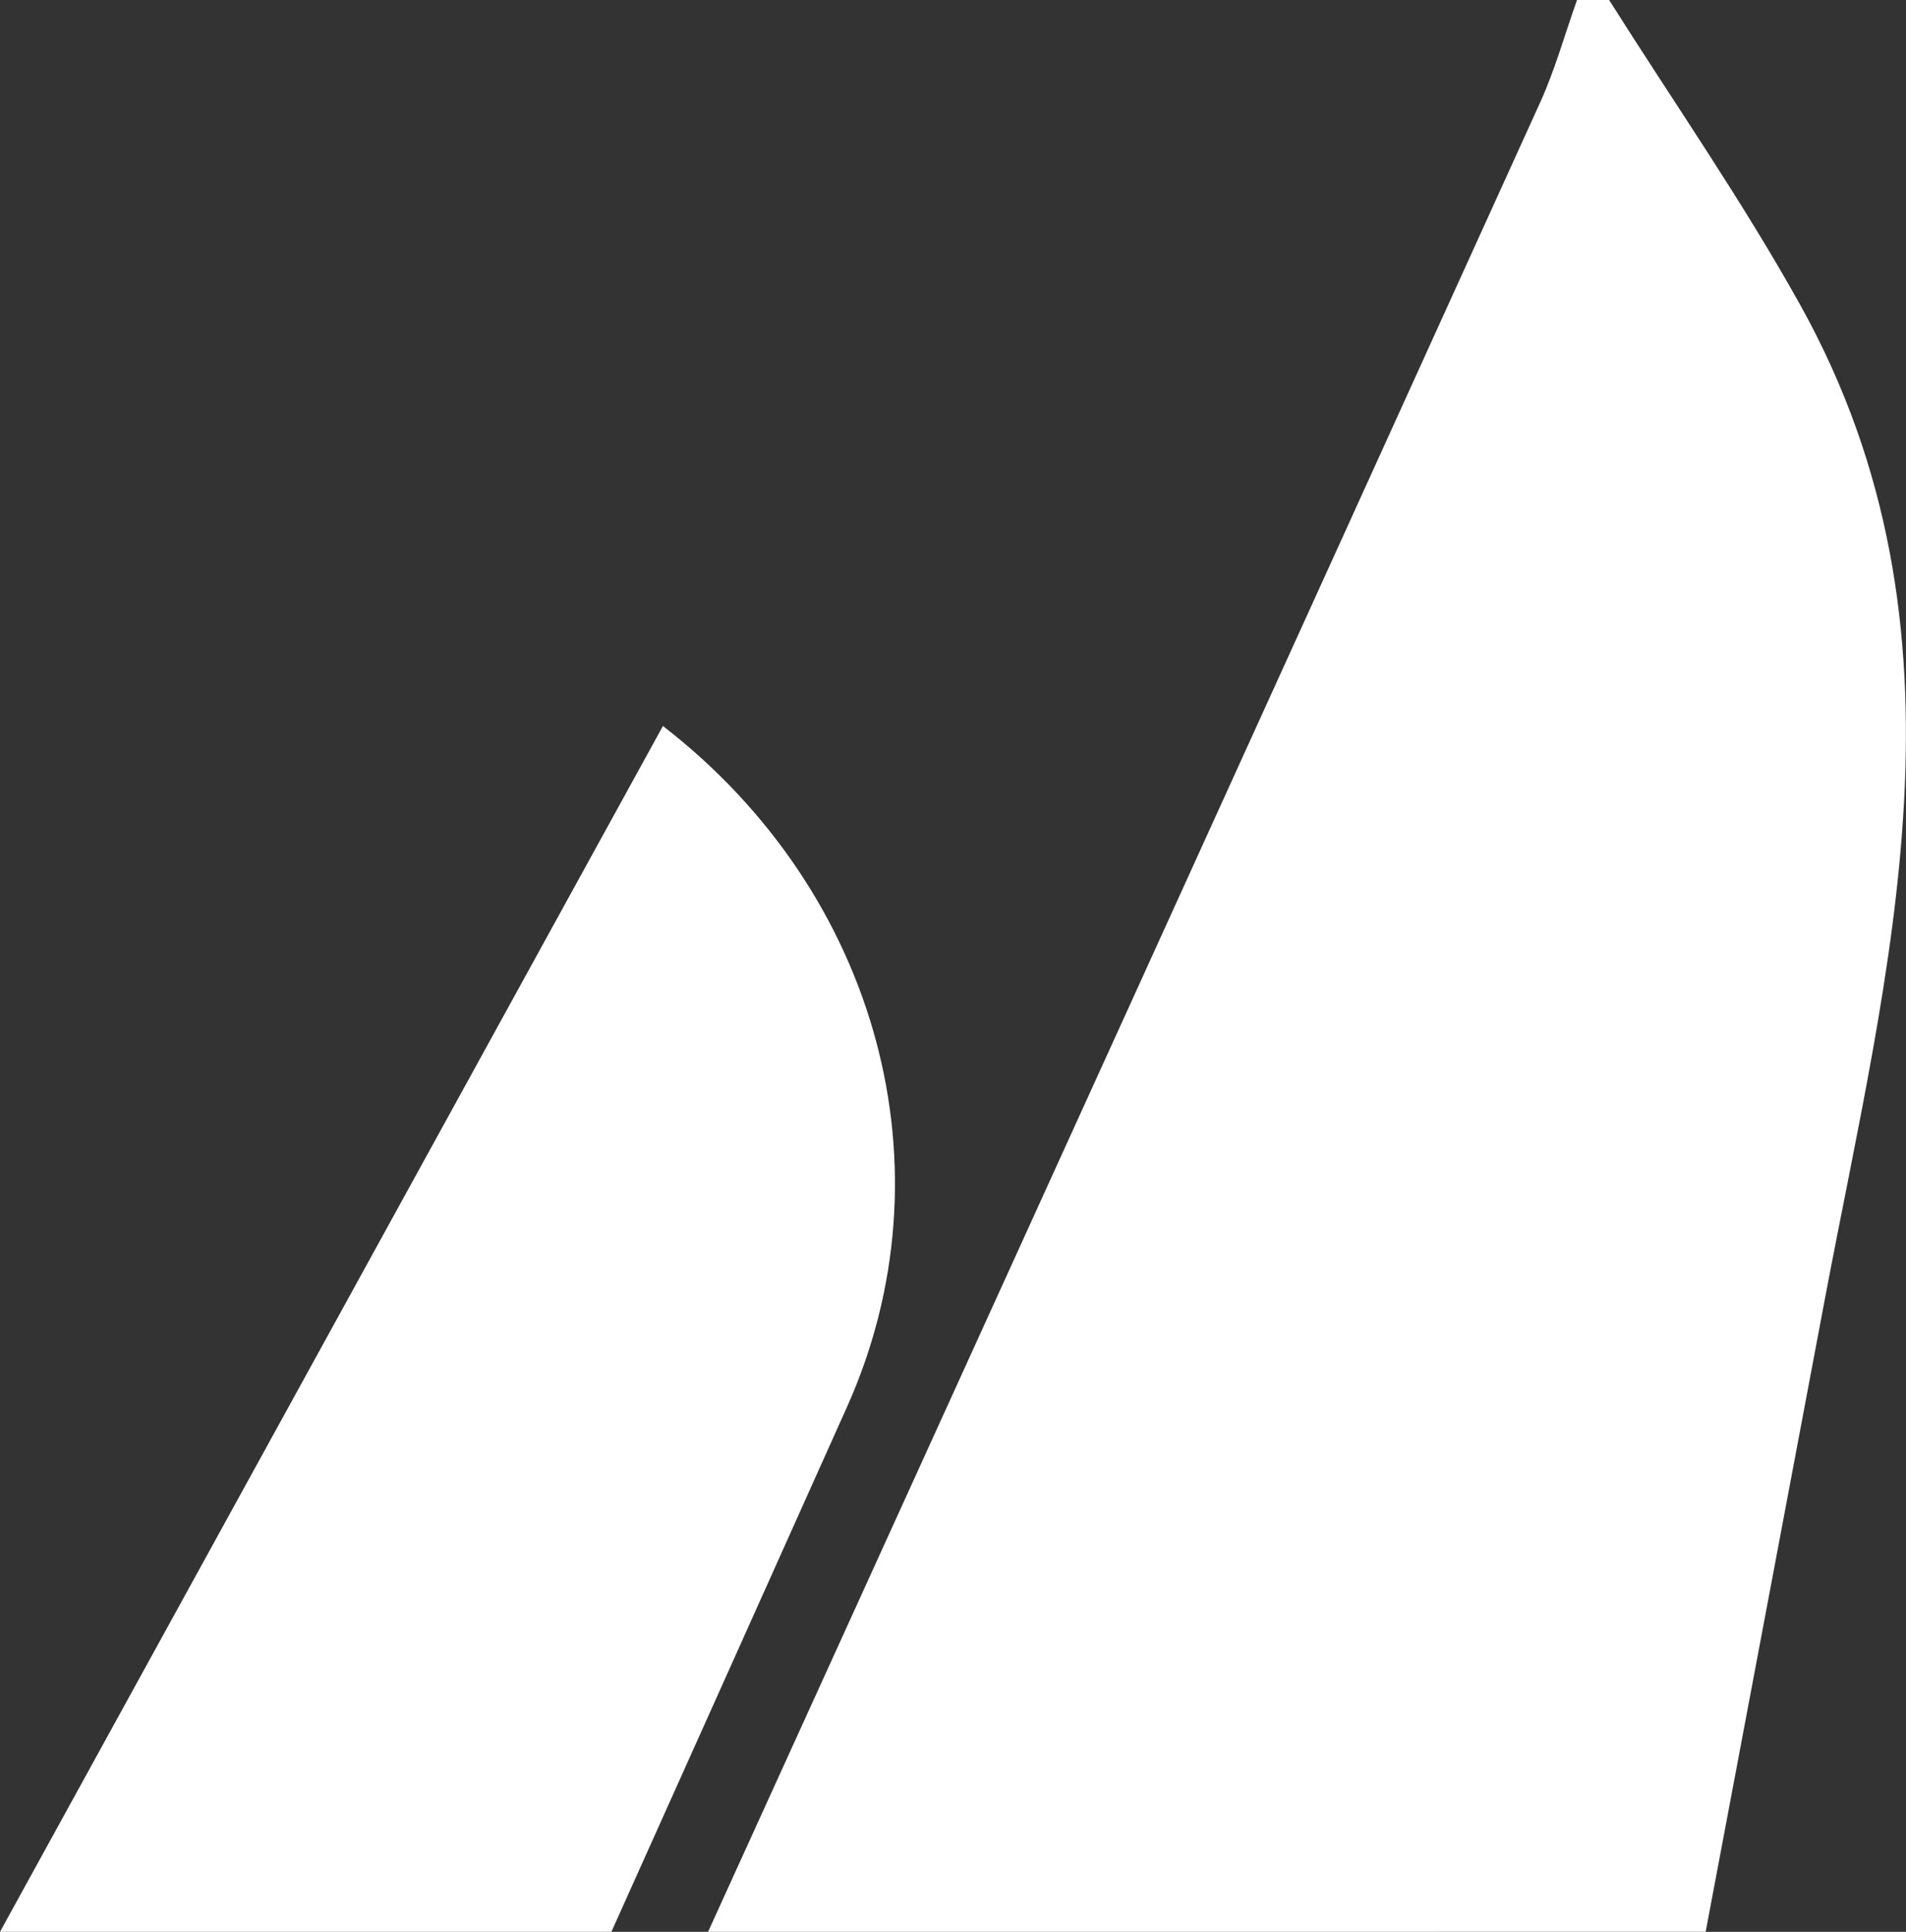 <svg id="Layer_1" data-sanitized-data-name="Layer 1" data-name="Layer 1" xmlns="http://www.w3.org/2000/svg" viewBox="0 0 157.93 160">
  <rect x="0" y="0" width="157.93" height="160" fill="#333333" stroke="none"/>
  <defs>
    <style>
      .cls-1 {
        fill: #fff;
        stroke-width: 0px;
      }
    </style>
  </defs>
  <path class="cls-1" d="M133.33,0c5.31,8.41,11.02,16.6,15.85,25.28,15.06,27.09,7.19,54.89,1.98,82.56-3.28,17.39-6.55,34.78-9.83,52.16H58.67C81.66,109.5,104.66,59.01,127.61,8.5,128.85,5.77,129.66,2.84,130.67,0c.89,0,1.78,0,2.67,0Z"></path>
  <path class="cls-1" d="M0,160c18.3-33.27,36.6-66.54,54.93-99.87,17.93,13.86,24.04,36.79,15.26,56.38-6.5,14.5-13.02,28.99-19.53,43.49H0Z"></path>
</svg>